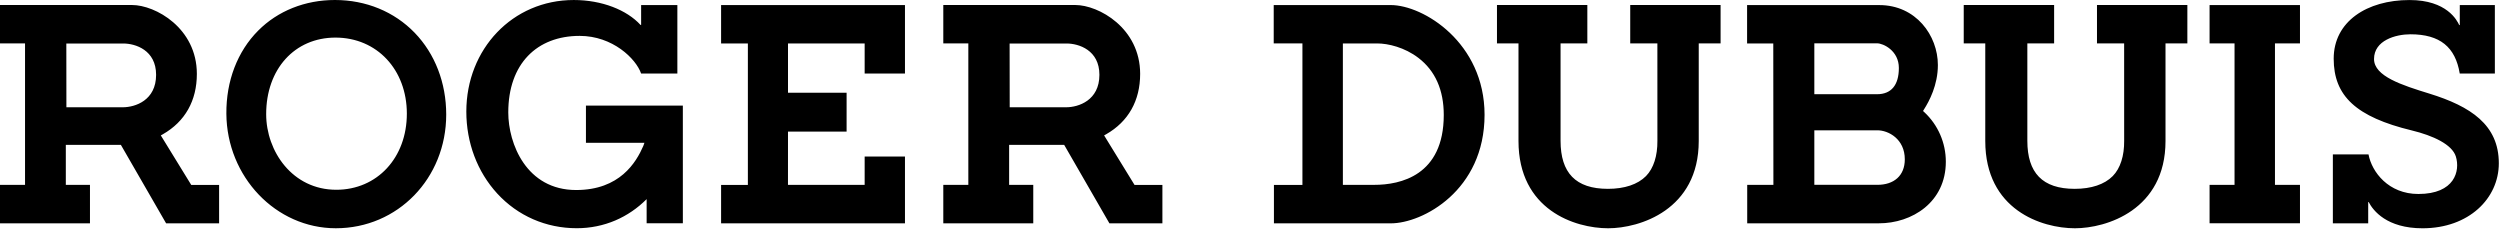 <?xml version="1.0" encoding="utf-8"?>
<!-- Generator: Adobe Illustrator 16.0.0, SVG Export Plug-In . SVG Version: 6.00 Build 0)  -->
<!DOCTYPE svg PUBLIC "-//W3C//DTD SVG 1.1//EN" "http://www.w3.org/Graphics/SVG/1.1/DTD/svg11.dtd">
<svg version="1.1" id="Calque_1" xmlns="http://www.w3.org/2000/svg" xmlns:xlink="http://www.w3.org/1999/xlink" x="0px" y="0px"
	 width="208.1px" height="19.1px" viewBox="0 0 208.1 19.1" enable-background="new 0 0 208.1 19.1" xml:space="preserve">
<path d="M27.992,15.796c-3.652,0-5.836-3.202-5.836-6.295c0-3.752,2.371-6.372,5.77-6.372c3.443,0,5.94,2.664,5.94,6.333
	C33.865,13.134,31.395,15.796,27.992,15.796 M34.517,2.727C32.818,0.97,30.462,0,27.88,0c-2.485,0-4.754,0.905-6.388,2.548
	c-1.73,1.736-2.671,4.195-2.649,6.917C18.879,14.725,22.968,19,27.955,19c5.152,0,9.188-4.156,9.188-9.464
	C37.143,6.896,36.21,4.478,34.517,2.727 M75.33,6.119V0.423H60.024v3.193h2.229v11.778h-2.229v3.197H75.33v-5.562h-3.356v2.357
	h-6.383l0.002-4.434h4.878V7.719h-4.878V3.616h6.381v2.503H75.33z M141.402,3.615h1.82V0.418H135.7v3.197h2.26
	c0,0-0.004,7.491,0.002,8.11c0.011,1.231-0.31,2.282-0.95,2.933c-0.689,0.694-1.783,1.061-3.171,1.061
	c-2.688,0-3.94-1.337-3.94-3.997V3.615h2.229V0.418h-7.522v3.197h1.791v8.12c0,5.734,4.692,7.266,7.465,7.266
	c2.607,0,7.539-1.518,7.539-7.264V3.615L141.402,3.615z M180.254,3.615h1.822V0.418h-7.523v3.197h2.26c0,0-0.004,7.481,0.002,8.11
	c0.012,1.231-0.31,2.283-0.951,2.933c-0.688,0.694-1.782,1.061-3.168,1.061c-2.688,0-3.94-1.337-3.94-3.997V3.615h2.229V0.418
	h-7.524v3.197h1.793v8.12c0,5.734,4.692,7.266,7.466,7.266c2.605,0,7.537-1.518,7.537-7.264V3.615H180.254z M202.219,7.791
	c-2.271-0.7-4.605-1.441-4.605-2.877c0-1.553,1.797-2.06,3.031-2.06c2.457,0,3.742,1.062,4.104,3.269h2.923V0.422h-2.92v1.665
	h-0.047c-0.173-0.377-1.019-2.085-4.134-2.085c-3.543,0-6.315,1.783-6.315,4.882c0,3.112,1.875,4.852,6.505,5.974
	c1.762,0.426,3.354,1.166,3.664,2.168c0.371,1.199-0.094,3.121-3.121,3.121c-2.48,0-3.875-1.82-4.15-3.297h-2.967v5.739h2.942
	v-1.771h0.04c0.372,0.719,1.508,2.184,4.482,2.184c3.855,0,6.351-2.484,6.351-5.414C208,10.387,205.656,8.853,202.219,7.791
	 M114.398,15.387h-2.617V3.616h2.859c0.905,0,2.283,0.324,3.435,1.208c1.396,1.071,2.104,2.669,2.104,4.747
	C120.178,14.622,116.557,15.387,114.398,15.387 M115.754,0.421l-9.73,0.001v3.193h2.39v11.778h-2.372v3.198h9.734
	c2.634,0,7.799-2.728,7.799-9.036C123.575,3.556,118.482,0.417,115.754,0.421 M156.277,15.385h-5.252v-4.539h5.25
	c0.92,0,2.281,0.725,2.281,2.416C158.557,14.631,157.643,15.385,156.277,15.385 M151.025,3.606h5.224
	c0.517,0,1.812,0.612,1.812,2.051c0,1.439-0.644,2.185-1.812,2.185h-5.224V3.606z M160.186,9.343l-0.113-0.104l0.082-0.134
	c0.432-0.68,1.154-2.024,1.154-3.691c0-2.457-1.826-4.996-4.884-4.991h-10.997v3.195h2.18l0.01,11.771h-2.18v3.2h10.947
	c2.776,0.007,5.586-1.759,5.586-5.128C161.973,11.9,161.326,10.408,160.186,9.343 M191.45,0.423h-7.525v3.192h2.078v11.774h-2.078
	v3.195h7.525v-3.197h-2.082V3.615h2.082V0.423z M10.259,3.621c1.017,0,2.735,0.549,2.735,2.607c0,2.13-1.742,2.701-2.772,2.701
	H5.527L5.521,3.621H10.259z M10.064,12.062l3.764,6.529h4.41v-3.199h-2.32l-2.532-4.121l0.168-0.094
	c1.852-1.058,2.832-2.797,2.832-5.027c0-3.817-3.458-5.733-5.396-5.733H0v3.198h2.084v11.776H0v3.198h7.489v-3.198h-2.01v-3.33
	H10.064L10.064,12.062z M88.781,3.621c1.017,0,2.734,0.549,2.734,2.607c0,2.131-1.742,2.701-2.772,2.701h-4.695L84.04,3.621H88.781z
	 M88.584,12.062l3.764,6.529h4.41v-3.199h-2.32l-2.532-4.121l0.168-0.094c1.852-1.058,2.832-2.797,2.832-5.027
	c0-3.817-3.458-5.733-5.396-5.733H78.52v3.198h2.084v11.776H78.52v3.198h7.489v-3.198H84v-3.33H88.584L88.584,12.062z M56.84,8.792
	h-8.066v3.097h4.868l-0.094,0.262c-0.595,1.367-1.956,3.666-5.59,3.666c-4.145,0-5.649-3.862-5.649-6.458
	c0-4.051,2.382-6.372,5.943-6.372c2.745,0,4.687,1.896,5.115,3.134h3.017v-5.7h-3.016v1.657H53.32
	c-1.142-1.25-3.219-2.077-5.559-2.077c-5.099,0-8.944,4.088-8.944,9.282c0,2.594,0.913,5.018,2.572,6.826
	c1.709,1.861,4.058,2.888,6.617,2.888c2.302,0,4.312-0.911,5.82-2.421v2.008h3.015L56.84,8.792z"/>
</svg>
